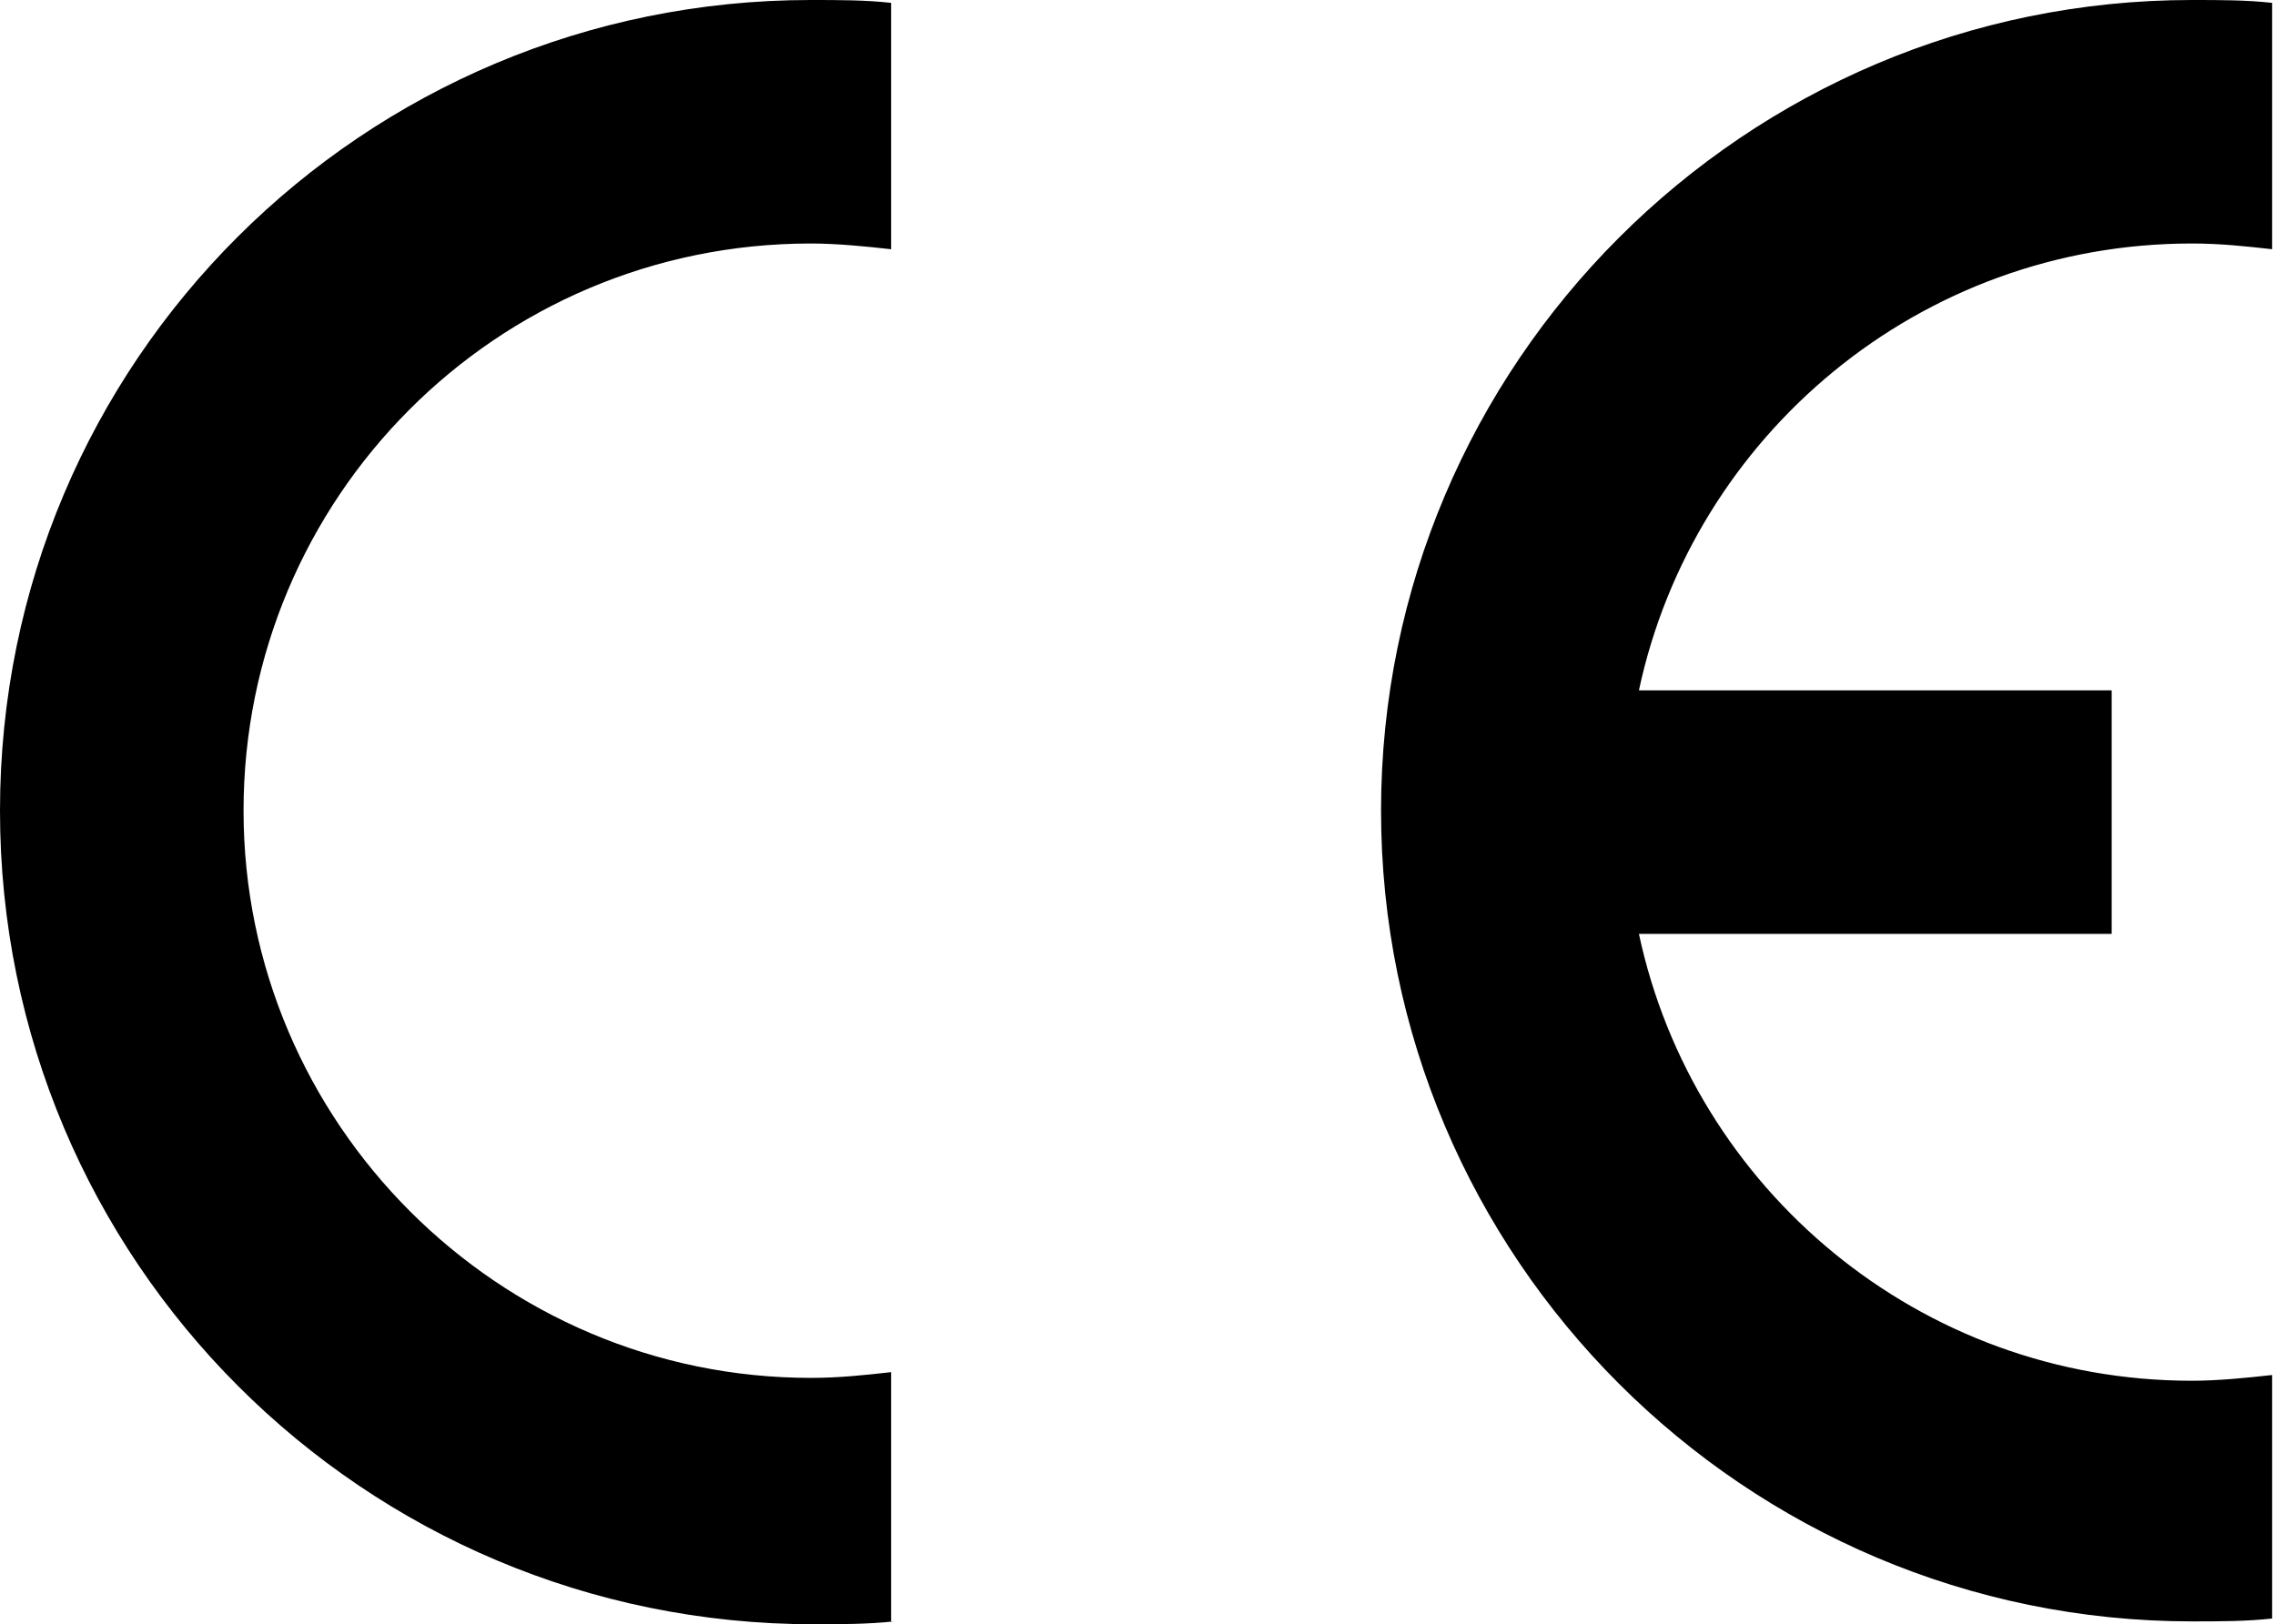 <svg xmlns="http://www.w3.org/2000/svg" version="1.1" x="0" y="0" viewBox="0 0 79.4 56.7" xml:space="preserve"><path d="M31.2 56.6c-0.9 0.1-1.9 0.1-2.8 0.1C12.7 56.7 0 44 0 28.3S12.7 0 28.3 0c1 0 1.9 0 2.8 0.1v8.6c-0.9-0.1-1.9-0.2-2.8-0.2 -11 0-19.8 8.9-19.8 19.8s8.9 19.8 19.8 19.8c1 0 1.9-0.1 2.8-0.2V56.6zM57.2 32.6h16.5v-8.5H57.2C59.1 15.2 67 8.5 76.5 8.5c1 0 1.9 0.1 2.8 0.2V0.1C78.4 0 77.5 0 76.5 0 60.9 0 48.2 12.7 48.2 28.3s12.7 28.3 28.3 28.3c1 0 1.9 0 2.8-0.1V48c-0.9 0.1-1.9 0.2-2.8 0.2C67 48.2 59.1 41.5 57.2 32.6z"/></svg>